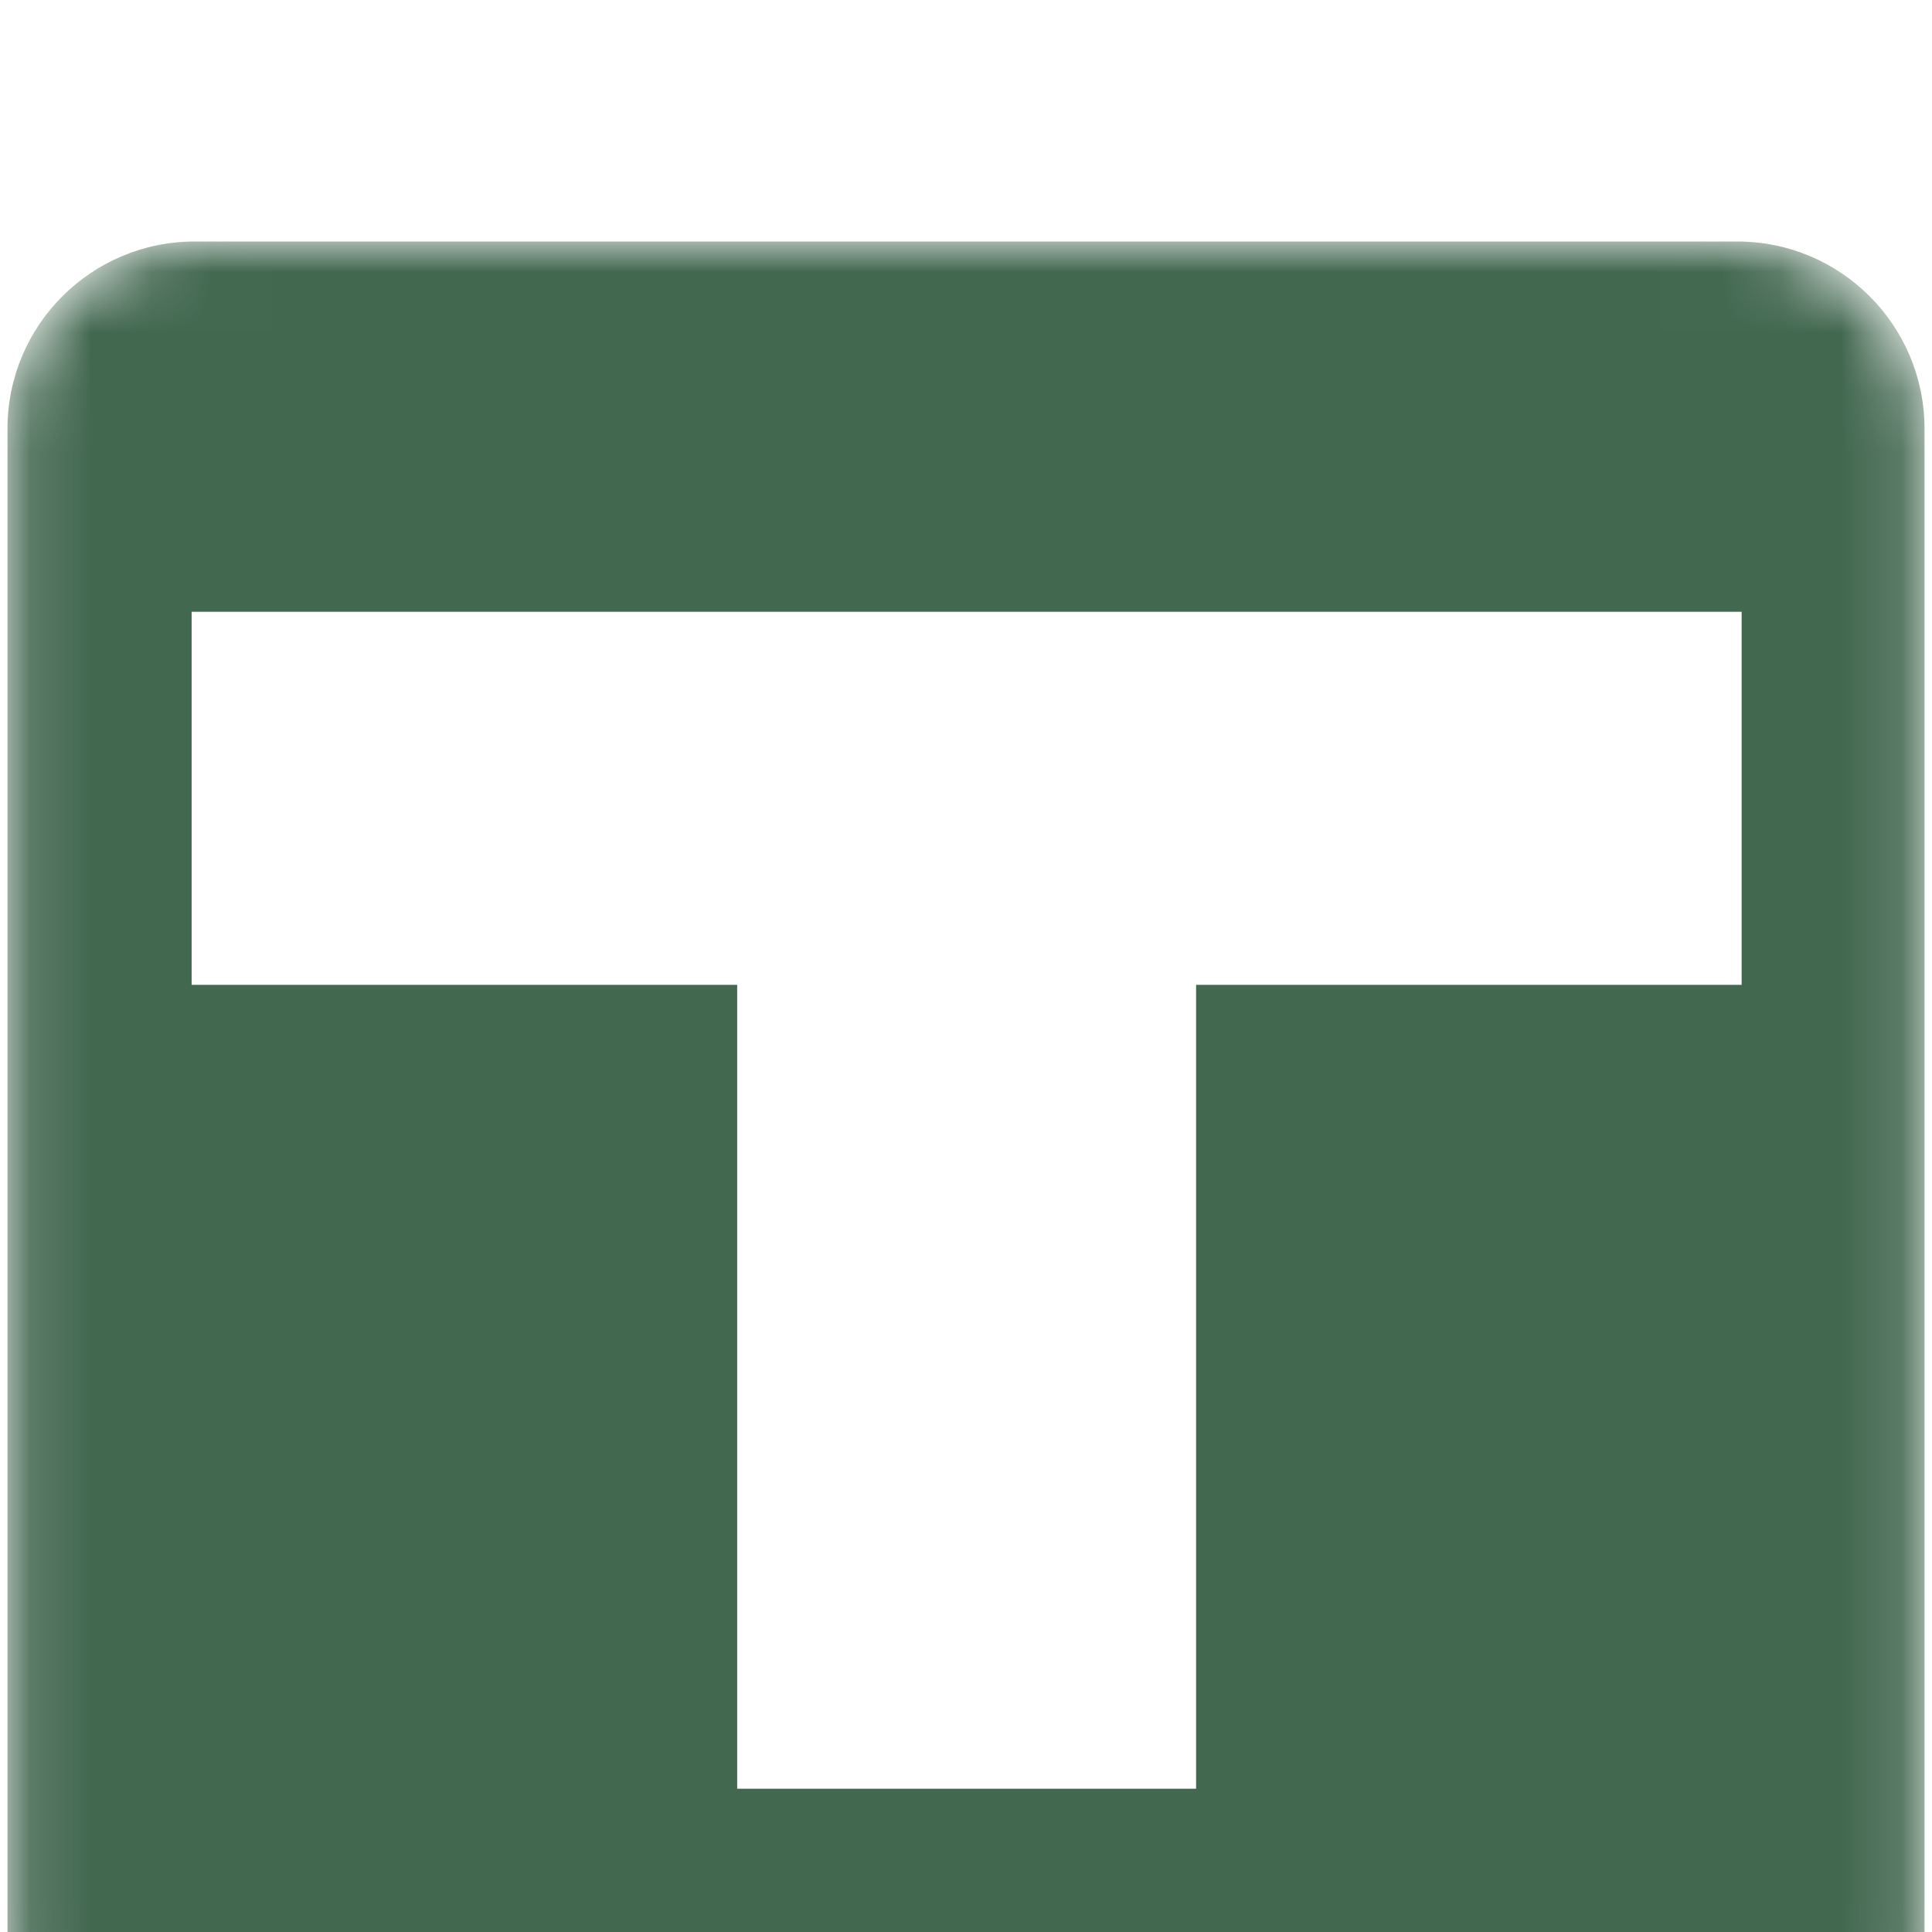 <svg width="32" height="32" viewBox="0 0 32 32" fill="none" xmlns="http://www.w3.org/2000/svg">
<g clip-path="url(#clip0_39_36)">
<g filter="url(#filter0_d_39_36)">
<mask id="mask0_39_36" style="mask-type:luminance" maskUnits="userSpaceOnUse" x="0" y="0" width="32" height="32">
<path d="M28.775 0H3.225C1.512 0 0.124 1.388 0.124 3.101V28.651C0.124 30.364 1.512 31.752 3.225 31.752H28.775C30.488 31.752 31.876 30.364 31.876 28.651V3.101C31.876 1.388 30.488 0 28.775 0Z" fill="white"/>
</mask>
<g mask="url(#mask0_39_36)">
<path d="M28.775 0H3.225C1.512 0 0.124 1.388 0.124 3.101V28.651C0.124 30.364 1.512 31.752 3.225 31.752H28.775C30.488 31.752 31.876 30.364 31.876 28.651V3.101C31.876 1.388 30.488 0 28.775 0Z" fill="#436850"/>
<path d="M19.811 25.627H12.21V12.312H3.174V6.133H28.847V12.312H19.811V25.627Z" fill="white"/>
</g>
</g>
</g>
<defs>
<filter id="filter0_d_39_36" x="-3.876" y="0" width="39.752" height="39.752" filterUnits="userSpaceOnUse" color-interpolation-filters="sRGB">
<feFlood flood-opacity="0" result="BackgroundImageFix"/>
<feColorMatrix in="SourceAlpha" type="matrix" values="0 0 0 0 0 0 0 0 0 0 0 0 0 0 0 0 0 0 127 0" result="hardAlpha"/>
<feOffset dy="4"/>
<feGaussianBlur stdDeviation="2"/>
<feComposite in2="hardAlpha" operator="out"/>
<feColorMatrix type="matrix" values="0 0 0 0 0 0 0 0 0 0 0 0 0 0 0 0 0 0 0.25 0"/>
<feBlend mode="normal" in2="BackgroundImageFix" result="effect1_dropShadow_39_36"/>
<feBlend mode="normal" in="SourceGraphic" in2="effect1_dropShadow_39_36" result="shape"/>
</filter>
<clipPath id="clip0_39_36">
<rect width="32" height="32" fill="white"/>
</clipPath>
</defs>
</svg>
